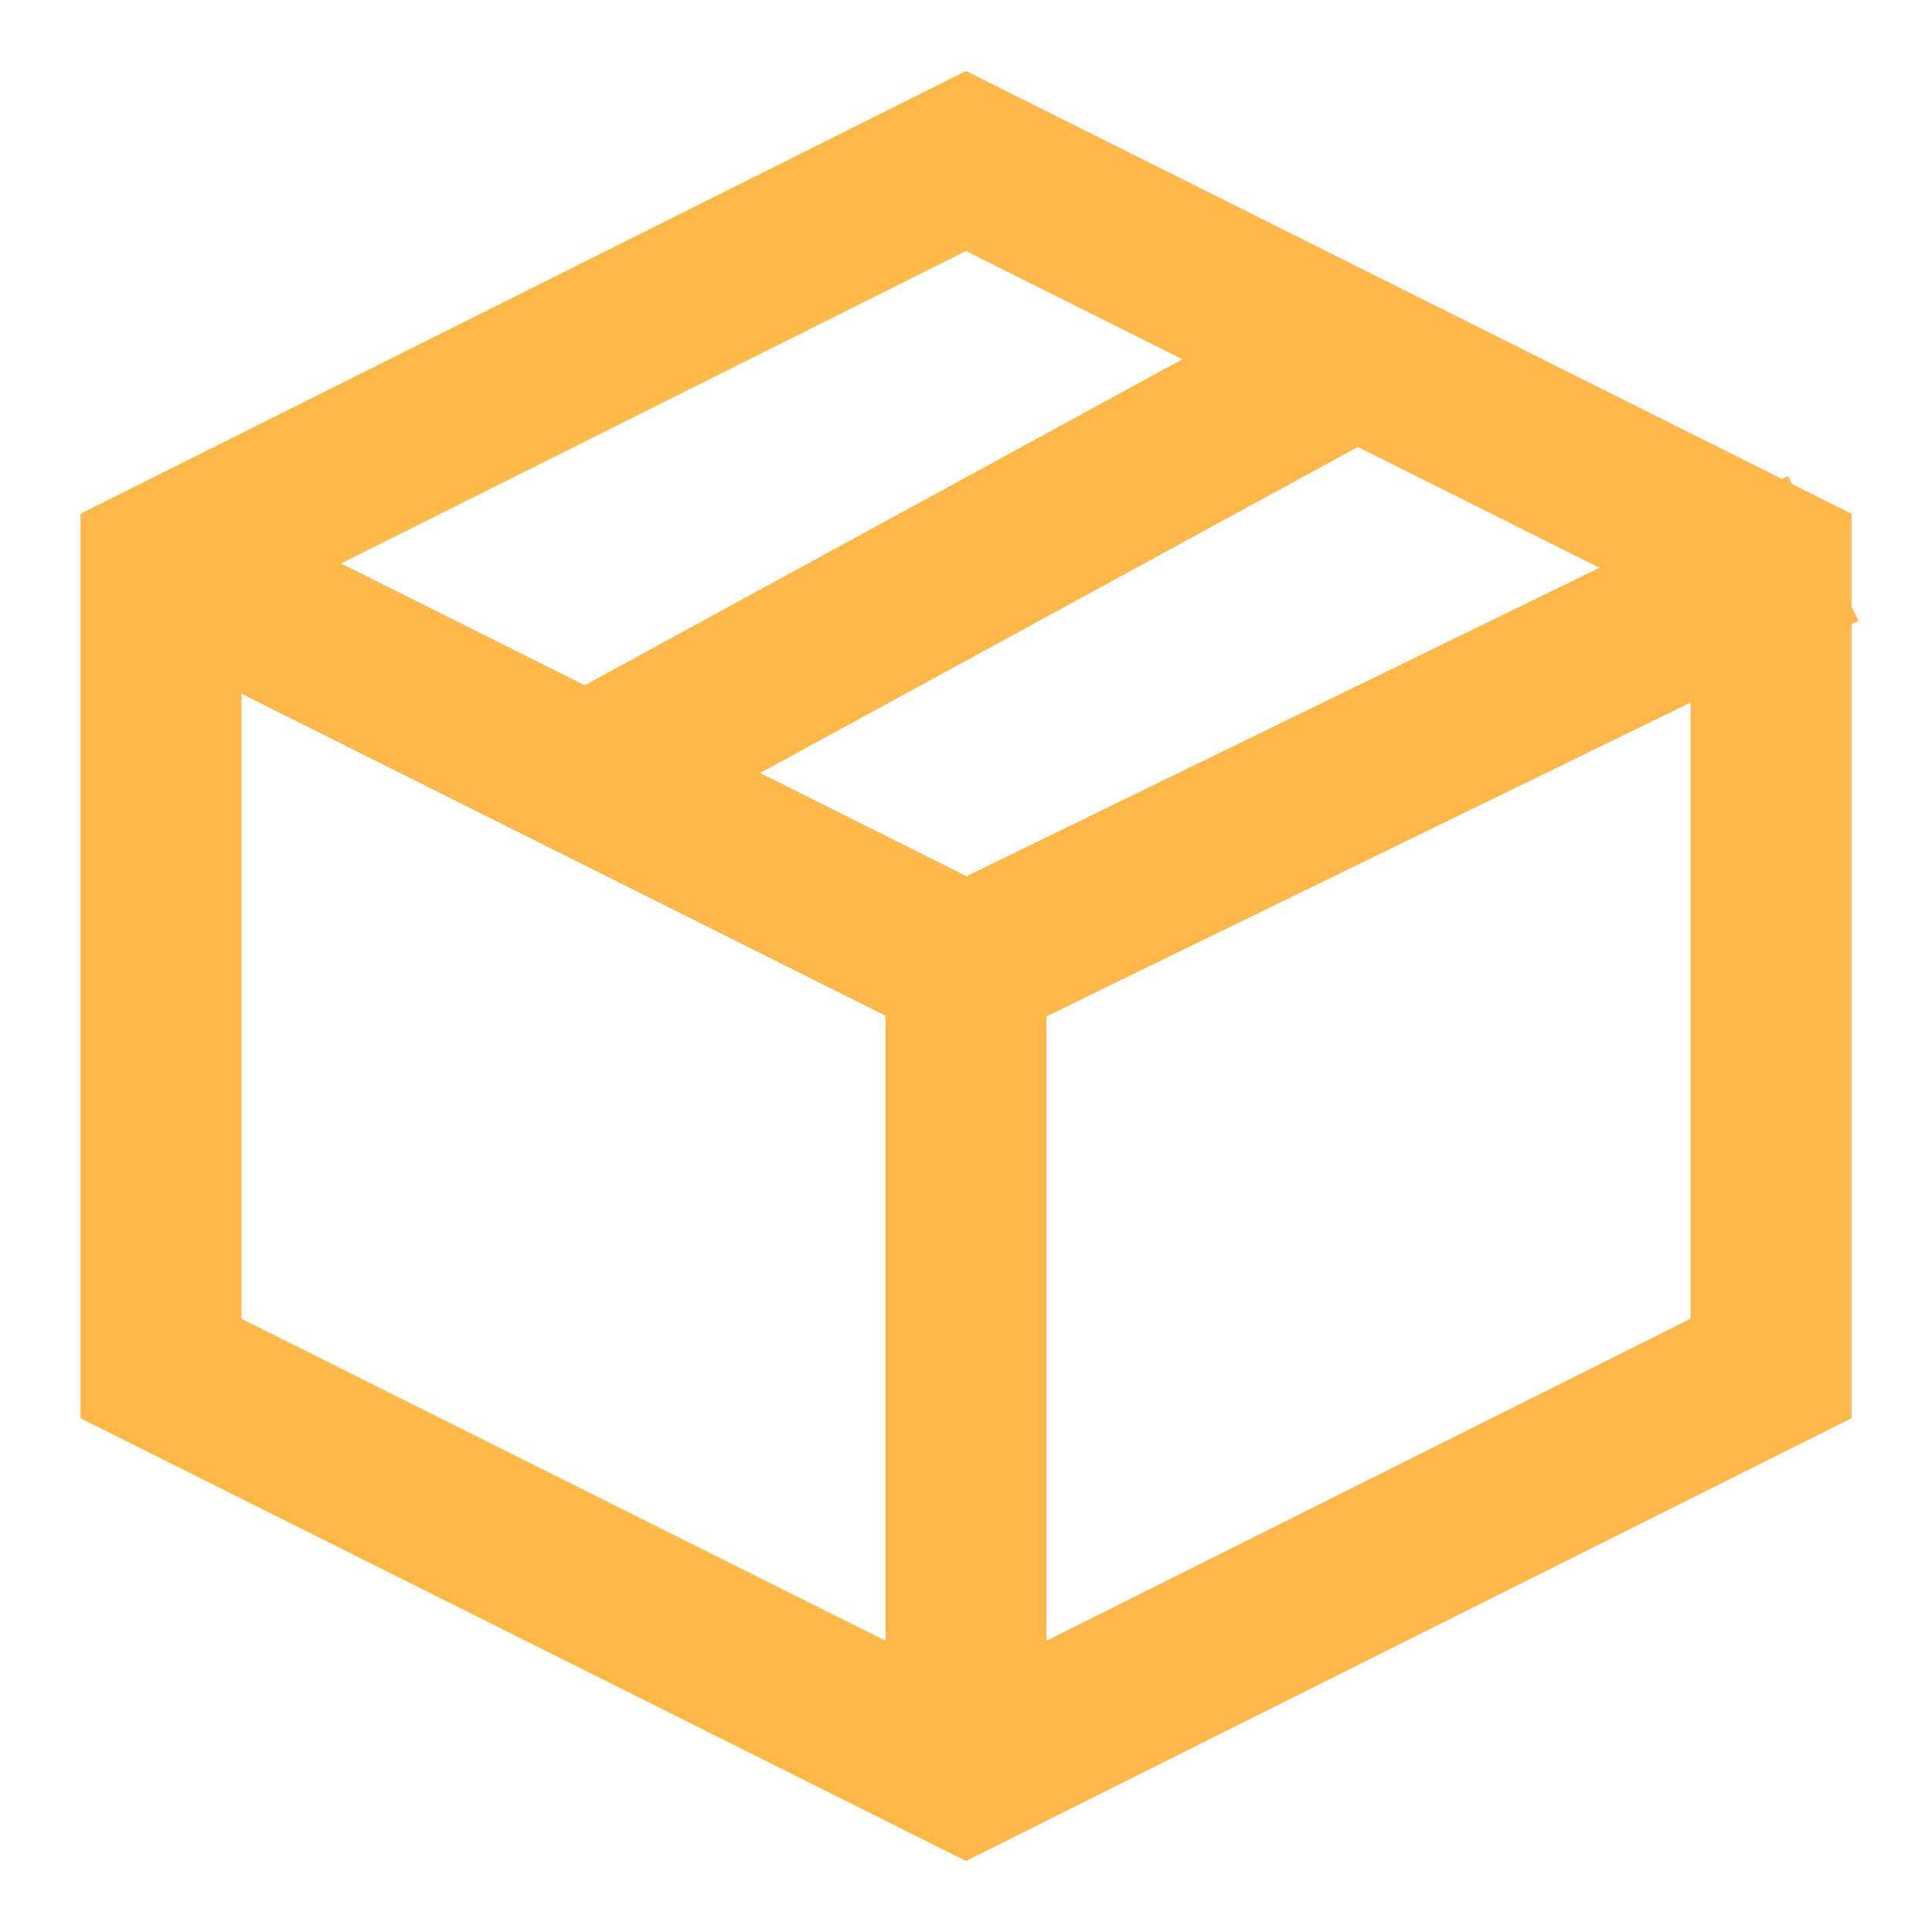 <svg xmlns="http://www.w3.org/2000/svg" fill="none" viewBox="0 0 48 48" height="48" width="48">
<path stroke-linecap="square" stroke-width="4" stroke="#FFB74A" d="M44 14L24 4L4 14V34L24 44L44 34V14Z"></path>
<path stroke-linecap="square" stroke-width="4" stroke="#FFB74A" d="M5 14.5L24 24"></path>
<path stroke-linecap="square" stroke-width="4" stroke="#FFB74A" d="M24 43V24"></path>
<path stroke-linecap="square" stroke-width="4" stroke="#FFB74A" d="M43.5 14.5L24 24"></path>
<path stroke-linecap="square" stroke-width="4" stroke="#FFB74A" d="M32.5 9.5L16 18.5"></path>
</svg>
